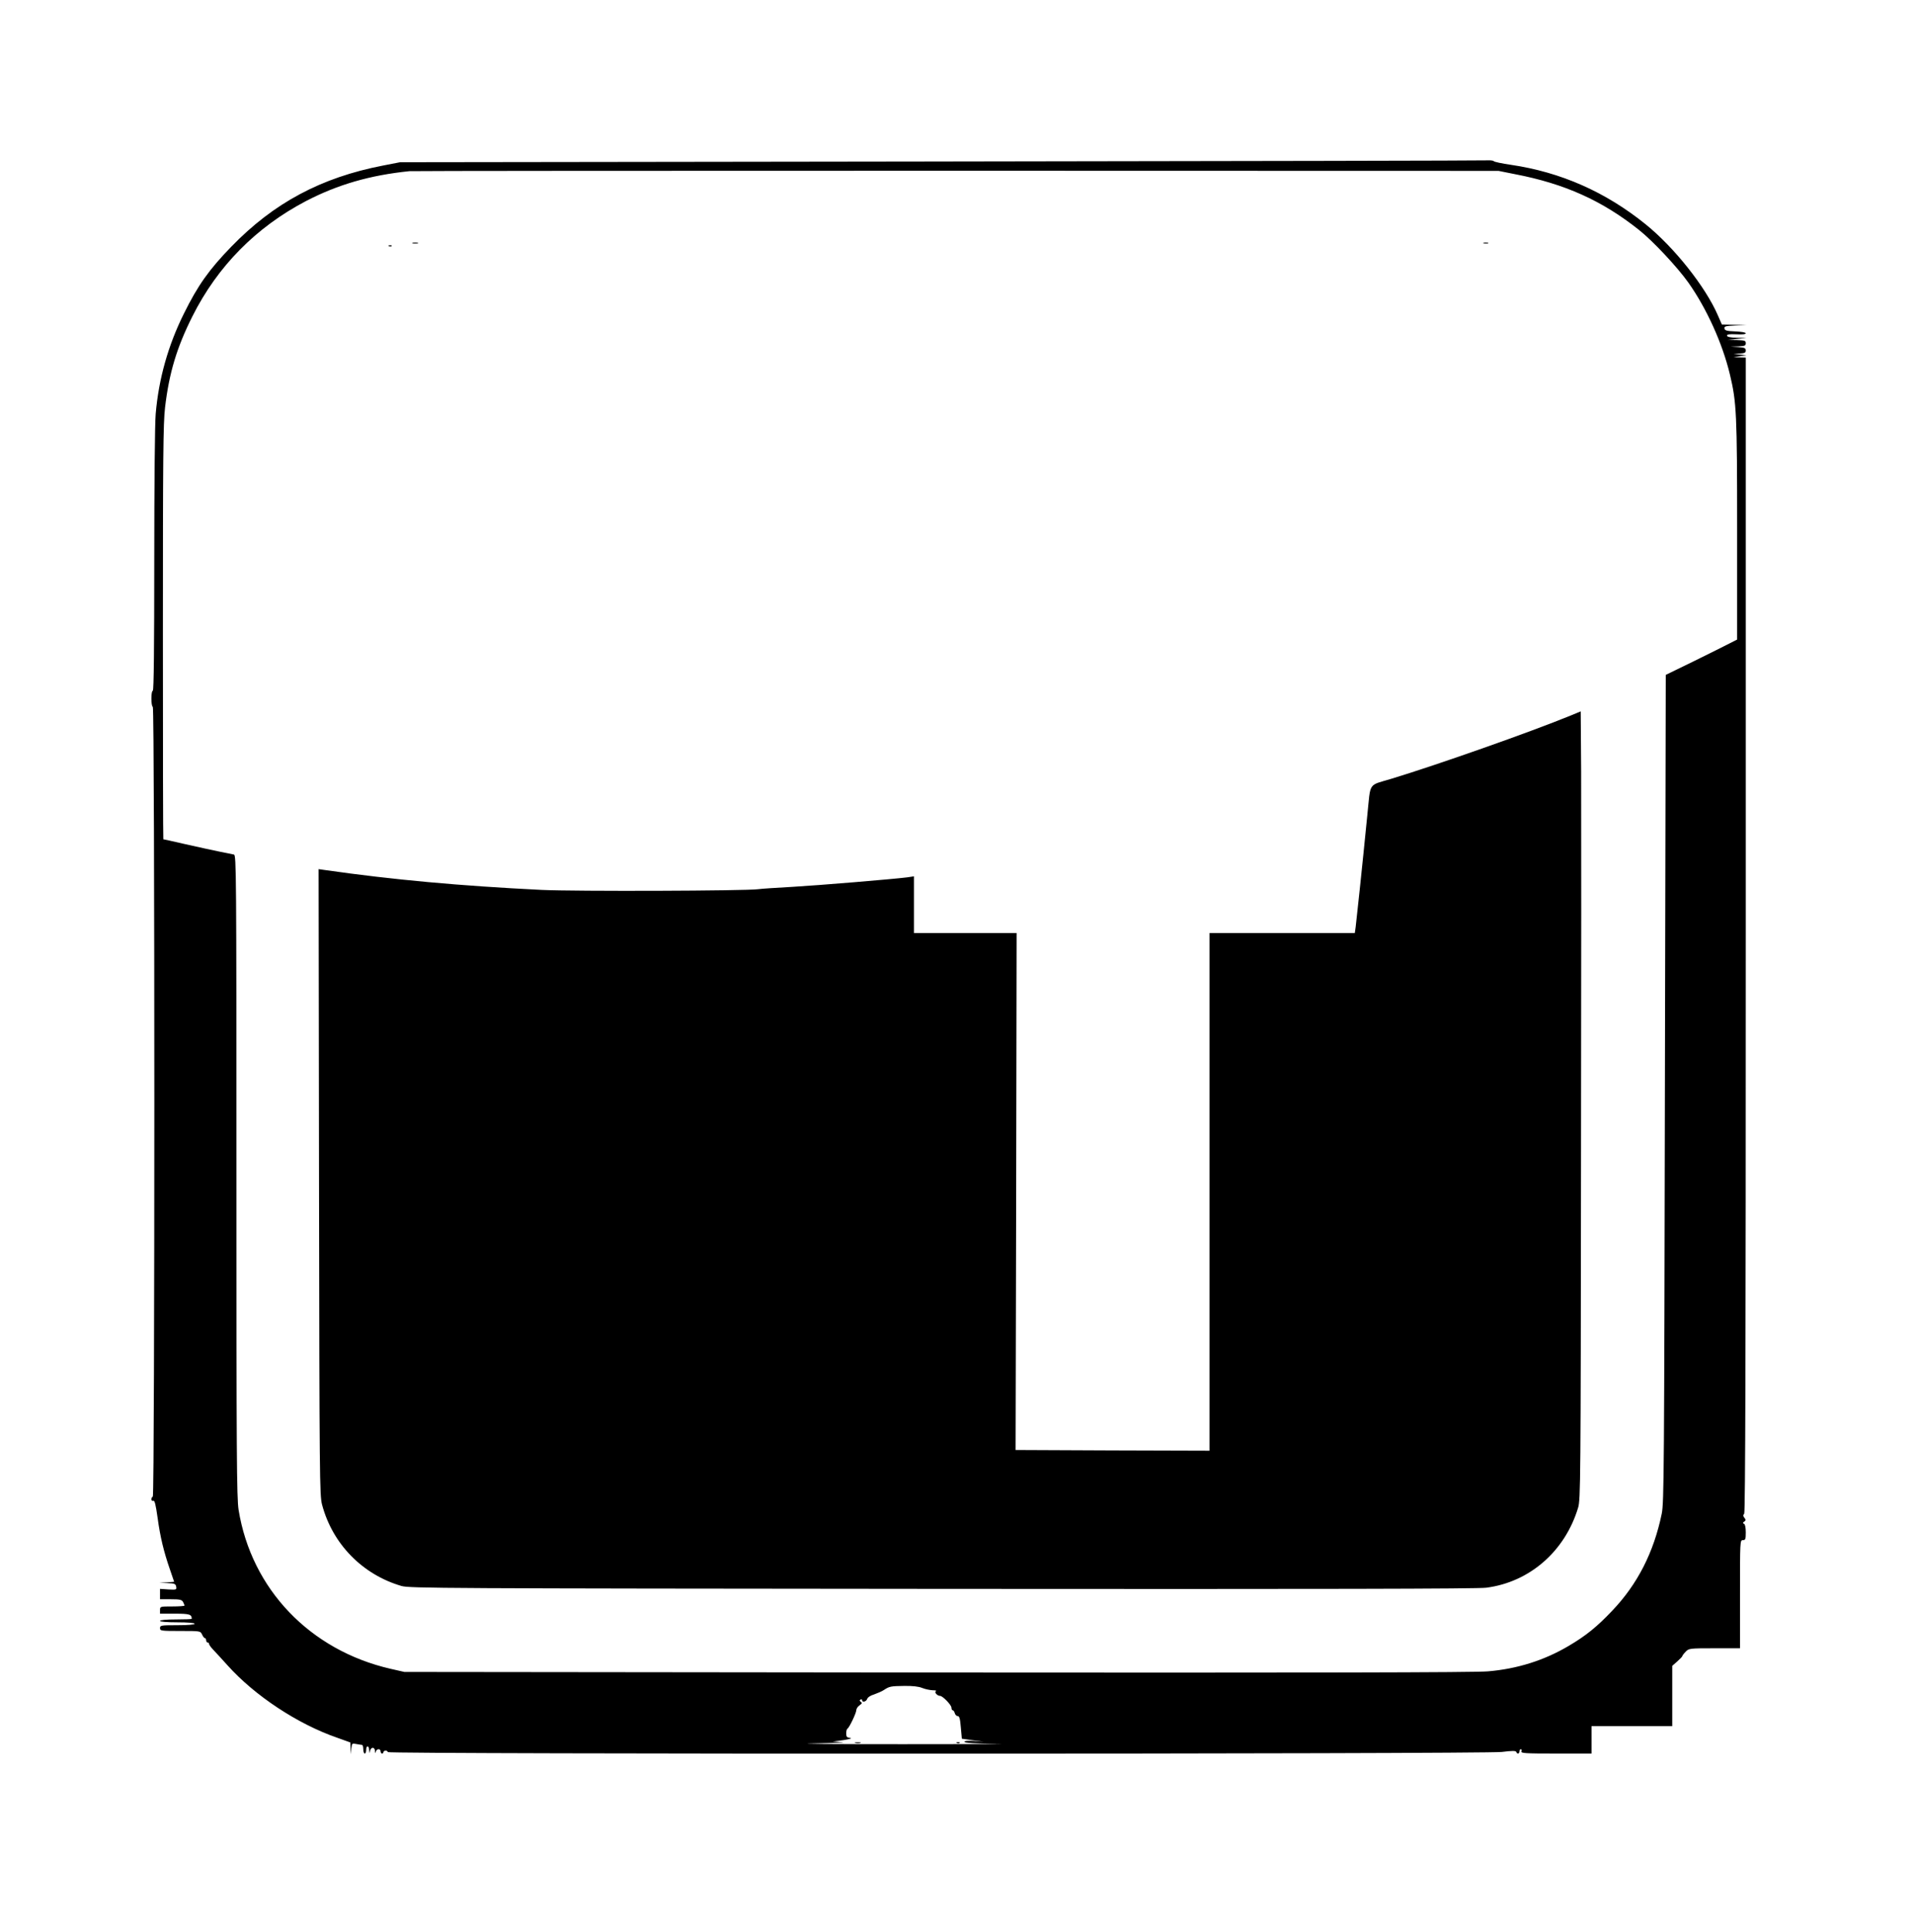 <?xml version="1.0" standalone="no"?>
<!DOCTYPE svg PUBLIC "-//W3C//DTD SVG 20010904//EN"
 "http://www.w3.org/TR/2001/REC-SVG-20010904/DTD/svg10.dtd">
<svg version="1.0" xmlns="http://www.w3.org/2000/svg"
 width="1327pt" height="1340pt" viewBox="0 0 1327 1340"
 preserveAspectRatio="xMidYMid meet">
<g transform="translate(0,1340) scale(0.1,-0.1)"
fill="#000000" stroke="none">
<path d="M6530 12280 l-3755 -5 -118 -23 c-429 -83 -757 -258 -1053 -563 -154
-159 -231 -267 -328 -463 -109 -219 -175 -451 -196 -696 -6 -66 -10 -501 -10
-1017 0 -595 -3 -903 -10 -903 -13 0 -13 -107 0 -112 14 -4 14 -5472 0 -5476
-5 -2 -10 -11 -10 -19 0 -8 6 -13 13 -10 10 4 17 -26 30 -117 18 -133 43 -237
87 -363 l28 -82 -51 -4 -52 -3 56 -2 c50 -2 57 -5 61 -24 4 -22 2 -23 -54 -20
l-58 4 0 -36 0 -36 75 0 c63 0 76 -3 85 -19 5 -11 10 -22 10 -25 0 -3 -38 -6
-85 -6 -84 0 -85 0 -85 -25 l0 -25 104 0 c101 0 116 -5 116 -36 0 -2 -49 -4
-110 -4 -67 0 -110 -4 -110 -10 0 -6 47 -10 120 -10 73 0 120 -4 120 -10 0 -6
-47 -10 -120 -10 -113 0 -120 -1 -120 -20 0 -19 7 -20 140 -20 140 0 140 0
152 -25 6 -14 15 -25 20 -25 4 0 8 -7 8 -15 0 -8 5 -15 10 -15 6 0 10 -4 10
-10 0 -5 12 -22 27 -38 16 -16 61 -66 101 -110 189 -211 488 -408 760 -502
l92 -33 2 -41 1 -41 4 39 c4 37 5 38 35 32 17 -3 34 -6 39 -6 5 0 9 -13 9 -30
0 -16 5 -30 10 -30 6 0 10 11 10 25 0 34 20 32 21 -2 2 -24 2 -25 6 -5 6 29
33 29 34 0 1 -17 2 -19 6 -5 5 21 33 23 33 2 0 -8 5 -15 10 -15 6 0 10 5 10
10 0 6 7 10 15 10 8 0 15 -4 15 -10 0 -15 7600 -14 7727 1 73 9 98 9 101 0 5
-16 22 -14 22 4 0 8 4 15 10 15 5 0 7 -7 4 -15 -5 -13 25 -15 240 -15 l246 0
0 95 0 95 280 0 280 0 0 209 0 209 35 31 c19 17 35 33 35 37 0 3 10 17 23 30
22 23 26 24 200 24 l177 0 0 375 c0 368 0 375 20 375 18 0 20 7 20 54 0 34 -5
56 -12 59 -10 4 -10 8 1 15 12 9 12 13 2 26 -10 12 -11 19 -2 29 8 10 11 1108
11 4015 l0 4002 -42 2 -43 1 45 7 45 6 -45 5 -45 6 43 1 c34 2 42 6 42 21 0
17 -8 21 -52 24 l-53 3 53 2 c45 2 52 5 52 22 0 18 -7 20 -62 22 l-63 1 65 7
65 7 -67 1 c-47 1 -68 6 -68 15 0 9 18 11 65 9 41 -2 65 0 65 7 0 6 -31 11
-72 13 -59 2 -73 6 -76 20 -3 15 8 18 75 21 l78 3 -85 2 -86 2 -28 64 c-86
198 -302 470 -500 630 -277 224 -588 362 -935 413 -64 9 -117 21 -119 25 -2 4
-20 7 -40 6 -20 -2 -1727 -5 -3792 -8z m3980 -88 c343 -66 604 -183 860 -387
97 -77 266 -258 342 -365 127 -180 236 -420 288 -637 46 -193 50 -270 50
-1078 l0 -760 -53 -27 c-28 -15 -140 -70 -247 -123 l-195 -95 -6 -2867 c-5
-2637 -6 -2875 -22 -2950 -55 -267 -168 -489 -344 -673 -105 -111 -183 -174
-304 -245 -168 -99 -355 -158 -558 -175 -88 -8 -1247 -10 -3821 -8 l-3695 4
-97 22 c-559 129 -964 553 -1053 1102 -13 83 -15 373 -15 2317 0 2107 -1 2222
-17 2227 -10 2 -56 12 -103 21 -47 10 -152 32 -234 51 -82 19 -151 34 -153 34
-2 0 -3 645 -3 1433 0 1217 2 1452 15 1562 28 238 81 415 190 632 175 348 441
617 788 799 220 114 443 179 717 207 19 2 1727 3 3795 3 l3760 -1 115 -23z
m-4113 -10497 c19 -8 52 -15 72 -16 20 0 30 -3 24 -6 -15 -6 8 -33 28 -33 18
0 79 -63 79 -82 0 -10 4 -18 9 -18 5 0 11 -9 14 -20 3 -11 12 -20 20 -20 12 0
17 -18 22 -79 l7 -78 77 -11 76 -10 -67 5 c-45 3 -68 1 -68 -6 0 -7 76 -12
228 -14 125 -1 -171 -2 -658 -2 -487 0 -766 2 -620 5 146 3 236 7 200 9 l-65
4 75 10 c45 7 64 13 48 15 -23 3 -28 8 -28 32 0 16 4 30 8 32 12 5 62 109 62
129 0 10 10 25 23 34 17 12 19 17 8 24 -9 6 -10 11 -2 15 6 4 11 2 11 -3 0
-18 28 -12 35 7 3 11 23 25 48 32 23 8 53 21 67 30 39 26 49 28 143 29 57 1
100 -4 124 -14z"/>
<path d="M2863 11713 c9 -2 25 -2 35 0 9 3 1 5 -18 5 -19 0 -27 -2 -17 -5z"/>
<path d="M10293 11713 c9 -2 23 -2 30 0 6 3 -1 5 -18 5 -16 0 -22 -2 -12 -5z"/>
<path d="M2698 11693 c7 -3 16 -2 19 1 4 3 -2 6 -13 5 -11 0 -14 -3 -6 -6z"/>
<path d="M10895 8438 c-281 -115 -917 -339 -1242 -438 -166 -50 -144 -19 -168
-250 -37 -374 -76 -739 -81 -777 l-6 -43 -504 0 -504 0 0 -1795 0 -1795 -672
2 -673 3 4 1793 3 1792 -356 0 -356 0 0 196 0 197 -47 -7 c-104 -13 -609 -55
-798 -66 -110 -6 -216 -13 -235 -16 -83 -12 -1269 -16 -1503 -5 -566 28 -1030
70 -1505 138 l-42 6 3 -2169 c3 -2068 4 -2172 21 -2238 72 -272 280 -485 551
-564 57 -16 272 -17 3750 -20 2640 -2 3714 0 3775 8 301 39 546 253 637 555
17 57 18 177 20 2375 2 1273 2 2502 1 2731 l-3 416 -70 -29z"/>
<path d="M5933 1313 c9 -2 25 -2 35 0 9 3 1 5 -18 5 -19 0 -27 -2 -17 -5z"/>
<path d="M6638 1313 c7 -3 16 -2 19 1 4 3 -2 6 -13 5 -11 0 -14 -3 -6 -6z"/>
</g>
</svg>
